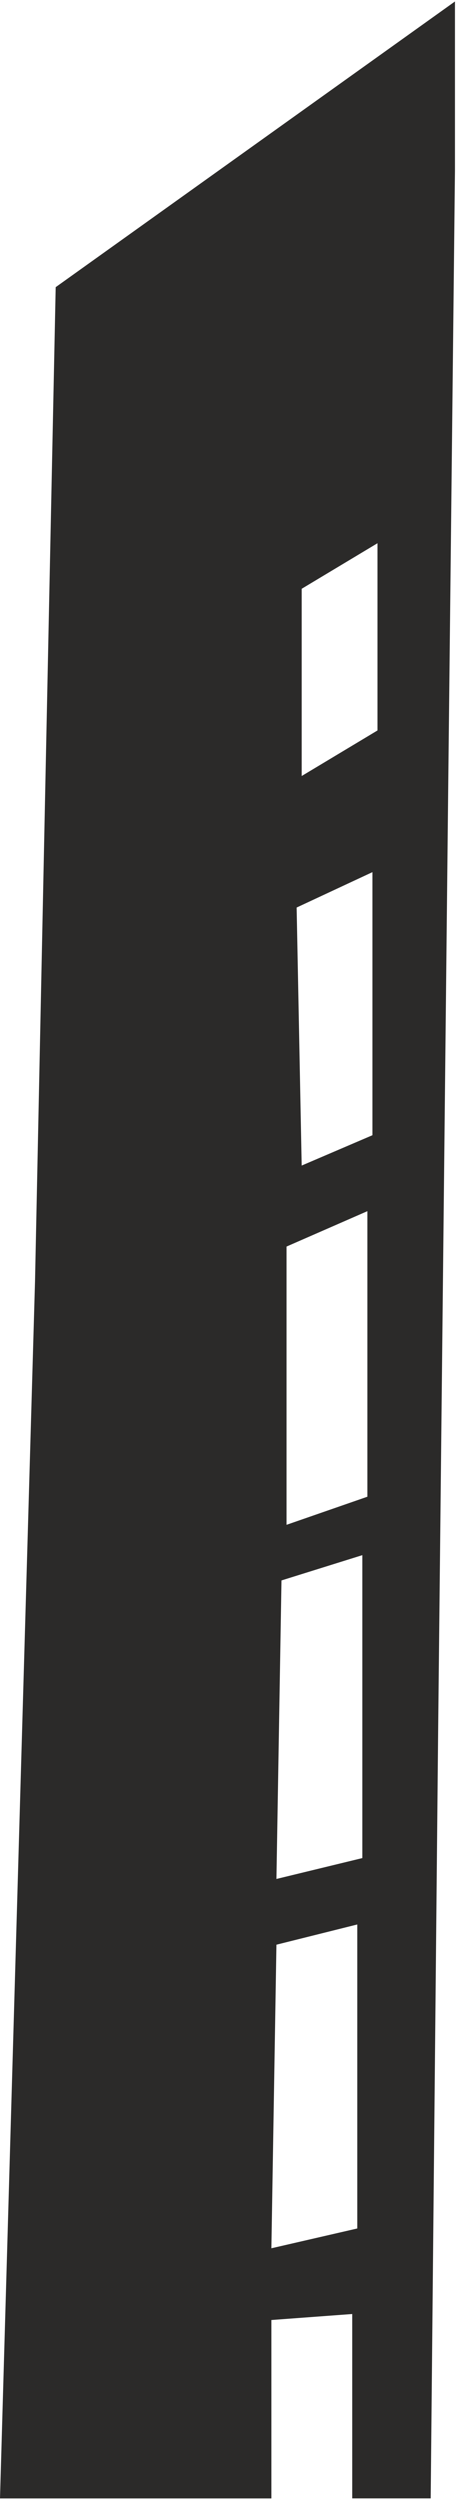 <?xml version="1.0" encoding="UTF-8"?> <svg xmlns="http://www.w3.org/2000/svg" width="166" height="909" viewBox="0 0 166 909" fill="none"><path d="M20.273 104.416L12.749 465.889L0 908.448H98.794V843.569L128.225 841.39C128.225 841.39 128.225 885.466 128.225 889.177C128.225 891.441 128.225 901.145 128.225 908.431H156.787L159.494 629.831L163.17 285.825L165.622 62.179V0.535L20.273 104.416ZM130.063 810.287L98.794 817.488L100.632 707.104L130.063 699.749V810.287ZM131.902 675.609L100.632 683.202L102.471 574.656L131.902 565.463V675.609ZM133.74 544.217L104.309 554.432V453.257L133.74 440.387V544.217ZM109.824 423.805L107.986 329.986L135.578 317.115V412.774L109.824 423.805ZM137.417 265.6L109.824 282.165V214.085L137.417 197.521V265.6Z" fill="#2B2A29"></path></svg> 